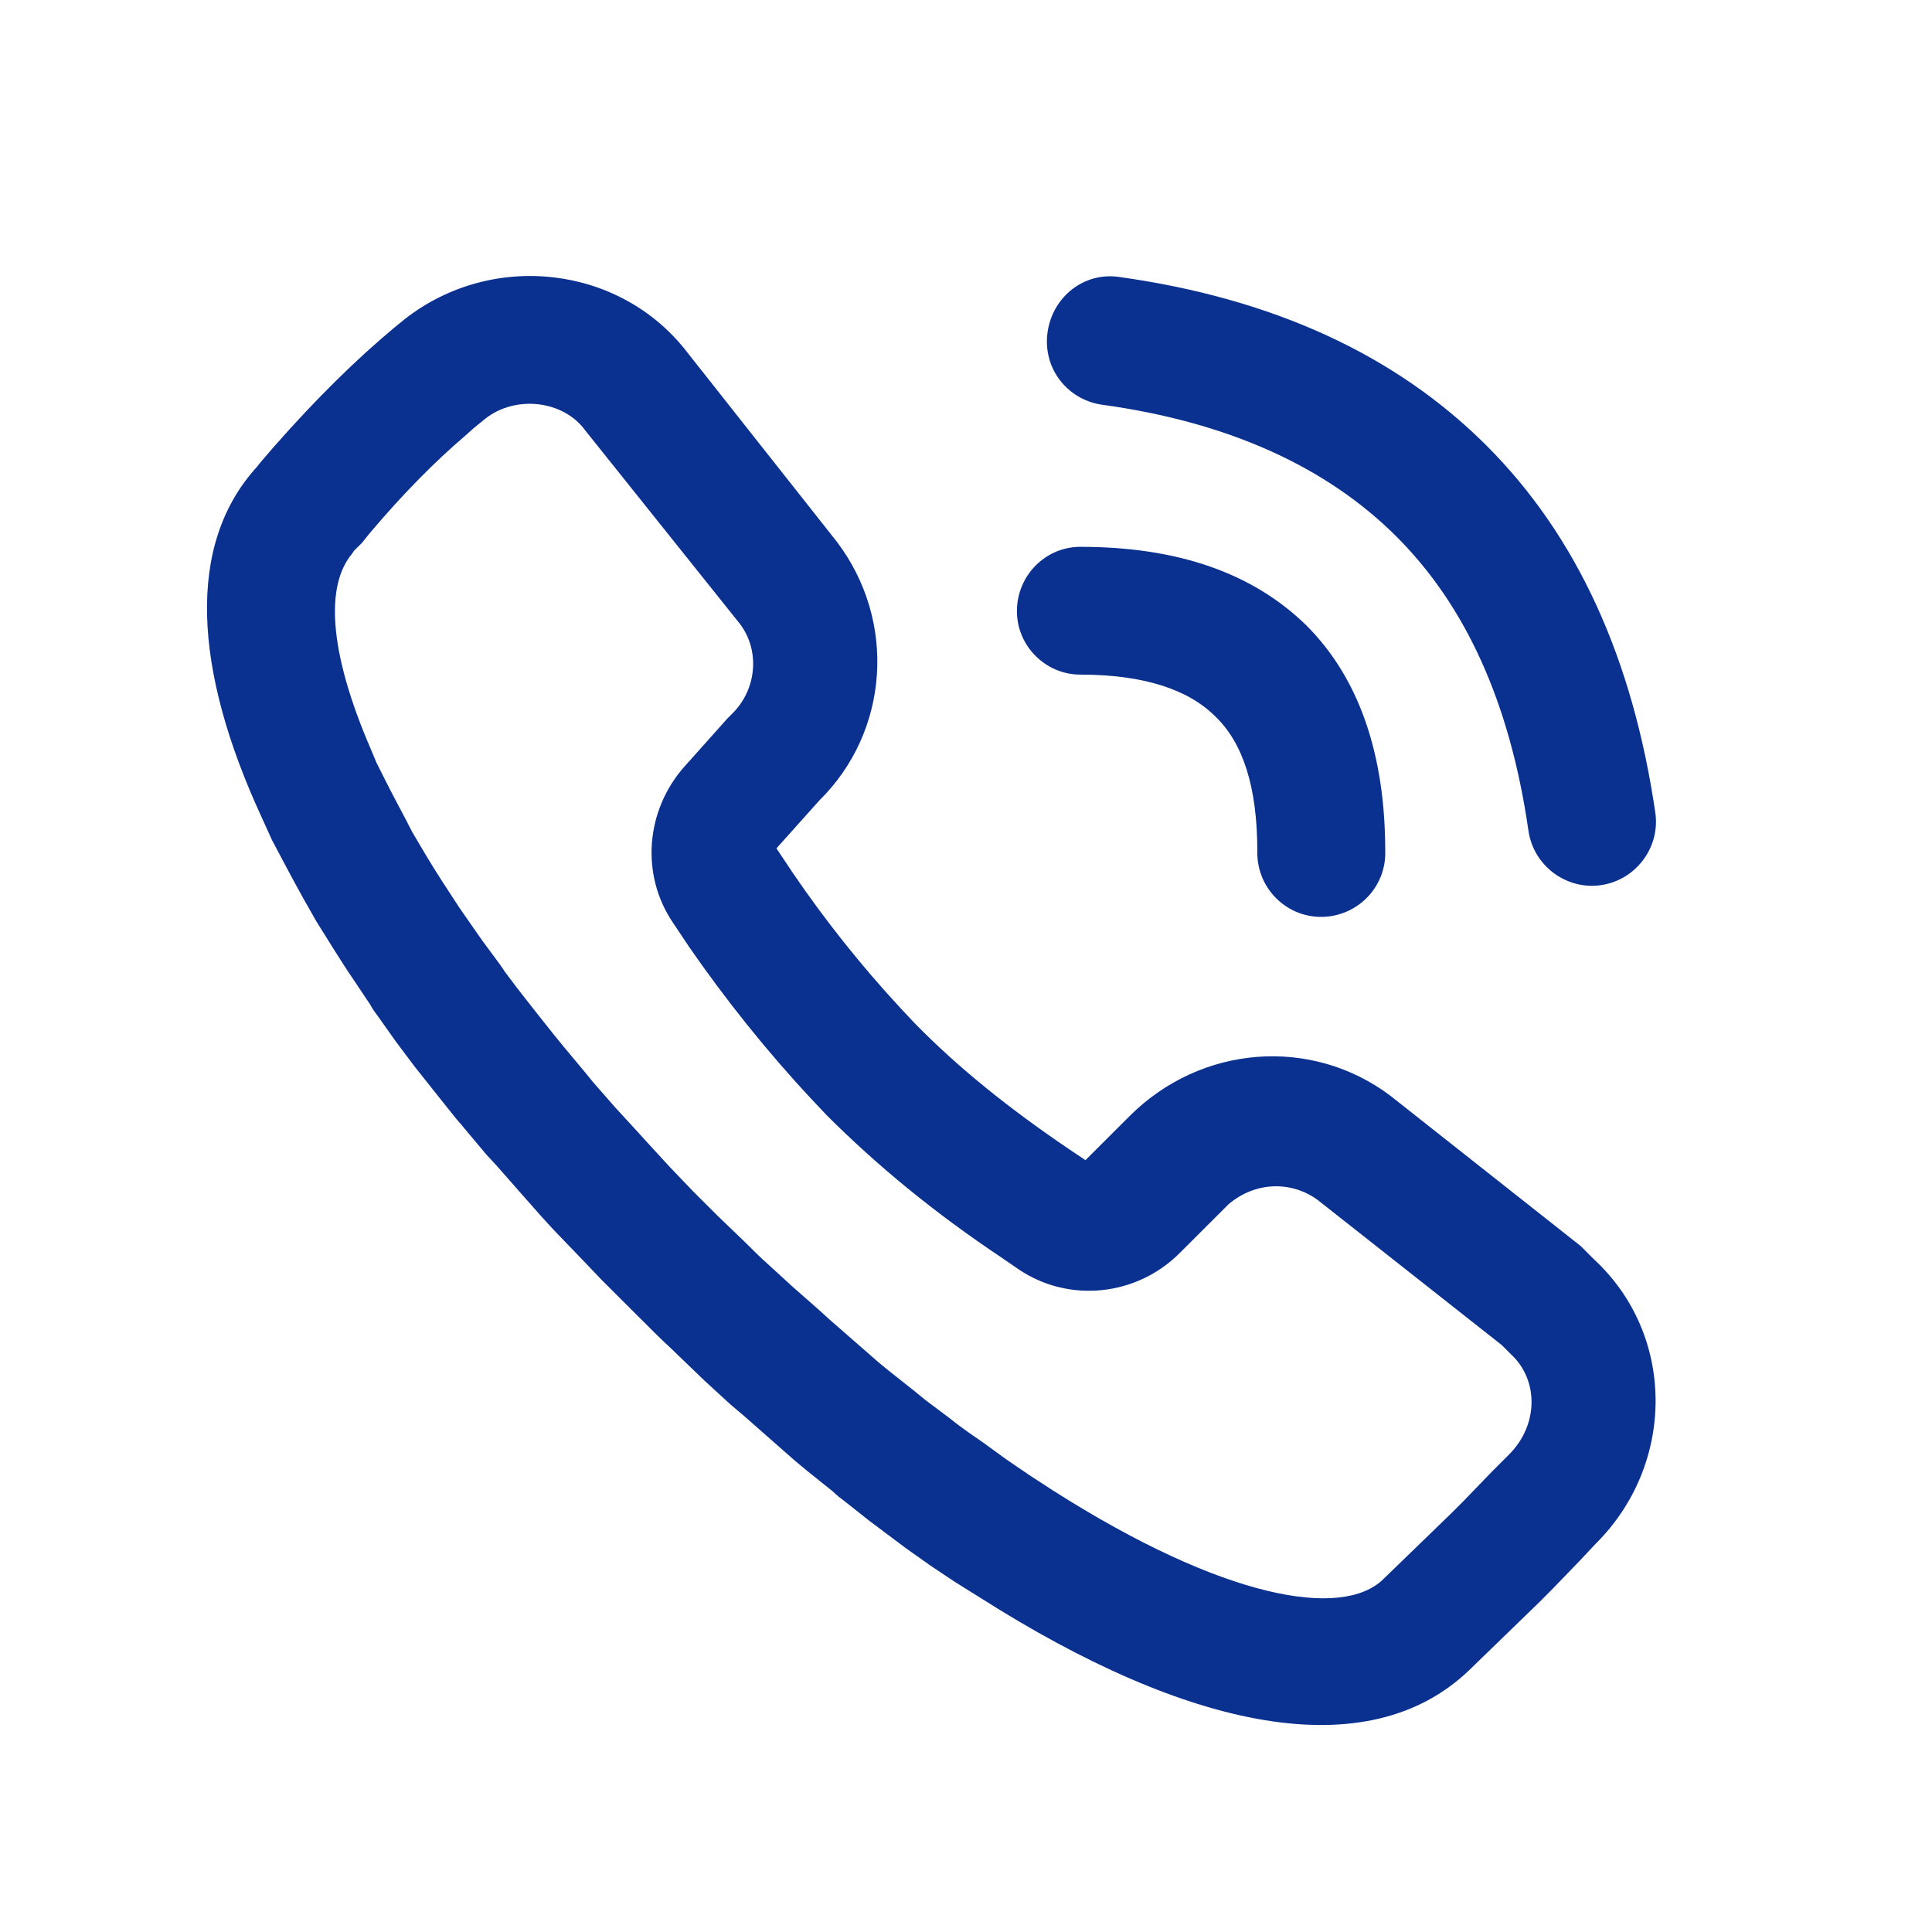 <svg xmlns="http://www.w3.org/2000/svg" width="28" height="28" viewBox="0 0 28 28" fill="none">
  <path d="M9.963 5.11L12.128 7.851C13.003 9.006 12.884 10.606 11.876 11.599L11.253 12.295L11.49 12.651C11.965 13.347 12.484 13.999 13.047 14.606L13.255 14.828C13.893 15.48 14.634 16.073 15.509 16.665L15.731 16.814L16.369 16.177C17.407 15.139 19.008 15.021 20.15 15.88L22.908 18.058L22.982 18.132L23.101 18.251C24.287 19.347 24.287 21.214 23.13 22.369L22.893 22.621L22.507 23.021L22.315 23.214L21.292 24.206C19.824 25.614 17.229 25.08 14.204 23.154L13.848 22.932L13.492 22.695L13.136 22.443L12.602 22.043L12.247 21.762C12.187 21.717 12.128 21.673 12.069 21.614L11.698 21.317L11.52 21.169L11.149 20.843L10.779 20.517L10.586 20.354L10.215 20.014L9.845 19.658C9.726 19.54 9.592 19.421 9.474 19.302L9.103 18.932L8.732 18.562L8.377 18.191L8.021 17.821L7.858 17.643L7.531 17.273L7.205 16.902L7.042 16.725L6.731 16.354C6.686 16.295 6.627 16.236 6.582 16.177L6.286 15.806L6.004 15.451L5.737 15.095L5.485 14.739C5.441 14.68 5.396 14.621 5.367 14.562L5.129 14.206C4.936 13.925 4.759 13.628 4.581 13.347L4.388 13.006C4.24 12.739 4.091 12.458 3.943 12.177L3.795 11.851C2.801 9.702 2.697 7.895 3.721 6.769L3.78 6.695L3.958 6.488C4.581 5.777 5.174 5.199 5.708 4.754L5.871 4.621C7.146 3.628 8.999 3.851 9.963 5.11ZM7.027 6.073L6.864 6.206L6.731 6.325C6.315 6.68 5.856 7.139 5.367 7.717L5.307 7.791L5.248 7.865L5.174 7.939L5.144 7.969L5.129 7.984L5.1 8.028C4.729 8.473 4.744 9.406 5.381 10.873L5.455 11.051L5.604 11.347C5.722 11.584 5.856 11.821 5.974 12.058L6.167 12.384C6.315 12.636 6.493 12.902 6.657 13.154L6.894 13.495L6.998 13.643L7.25 13.984C7.324 14.102 7.413 14.206 7.487 14.31L7.754 14.651L8.036 15.006L8.169 15.169L8.466 15.525L8.599 15.688L8.91 16.043L9.237 16.399L9.385 16.562L9.711 16.917L10.052 17.273L10.408 17.628L10.779 17.984C10.897 18.102 11.016 18.221 11.134 18.325L11.49 18.651L11.861 18.977L12.024 19.125L12.38 19.436L12.736 19.747L12.899 19.88L13.255 20.162L13.418 20.295L13.774 20.562C13.937 20.695 14.115 20.814 14.263 20.917L14.589 21.154L14.916 21.377L15.257 21.599C17.748 23.184 19.453 23.465 20.046 22.888L21.04 21.925L21.203 21.762L21.618 21.332L21.87 21.08C22.3 20.651 22.3 19.999 21.899 19.628L21.84 19.569L21.766 19.495L19.097 17.391C18.712 17.11 18.193 17.125 17.807 17.451L17.733 17.525L17.095 18.162C16.473 18.784 15.494 18.888 14.767 18.399L14.53 18.236C13.552 17.584 12.721 16.902 11.98 16.162L11.757 15.925C11.12 15.243 10.527 14.502 9.993 13.732L9.756 13.377C9.281 12.68 9.355 11.747 9.919 11.11L10.541 10.414L10.616 10.339C10.971 9.984 11.016 9.421 10.719 9.036L8.48 6.236C8.169 5.806 7.472 5.717 7.027 6.073ZM15.657 7.925C17.051 7.925 18.148 8.295 18.934 9.065C19.705 9.836 20.076 10.947 20.076 12.339C20.09 12.843 19.69 13.273 19.171 13.288C18.667 13.302 18.237 12.902 18.222 12.384V12.339C18.222 11.406 18.015 10.769 17.614 10.384C17.229 9.999 16.591 9.777 15.657 9.777C15.153 9.777 14.738 9.362 14.738 8.858C14.738 8.339 15.153 7.925 15.657 7.925ZM16.221 4.014C18.445 4.325 20.224 5.139 21.544 6.458C22.863 7.777 23.664 9.554 23.99 11.777C24.064 12.28 23.709 12.754 23.204 12.828C22.7 12.902 22.226 12.547 22.152 12.043C21.885 10.191 21.247 8.784 20.239 7.777C19.23 6.769 17.807 6.117 15.968 5.865C15.464 5.791 15.108 5.332 15.182 4.814C15.257 4.295 15.716 3.939 16.221 4.014Z" fill="#0A3190"/>
</svg>